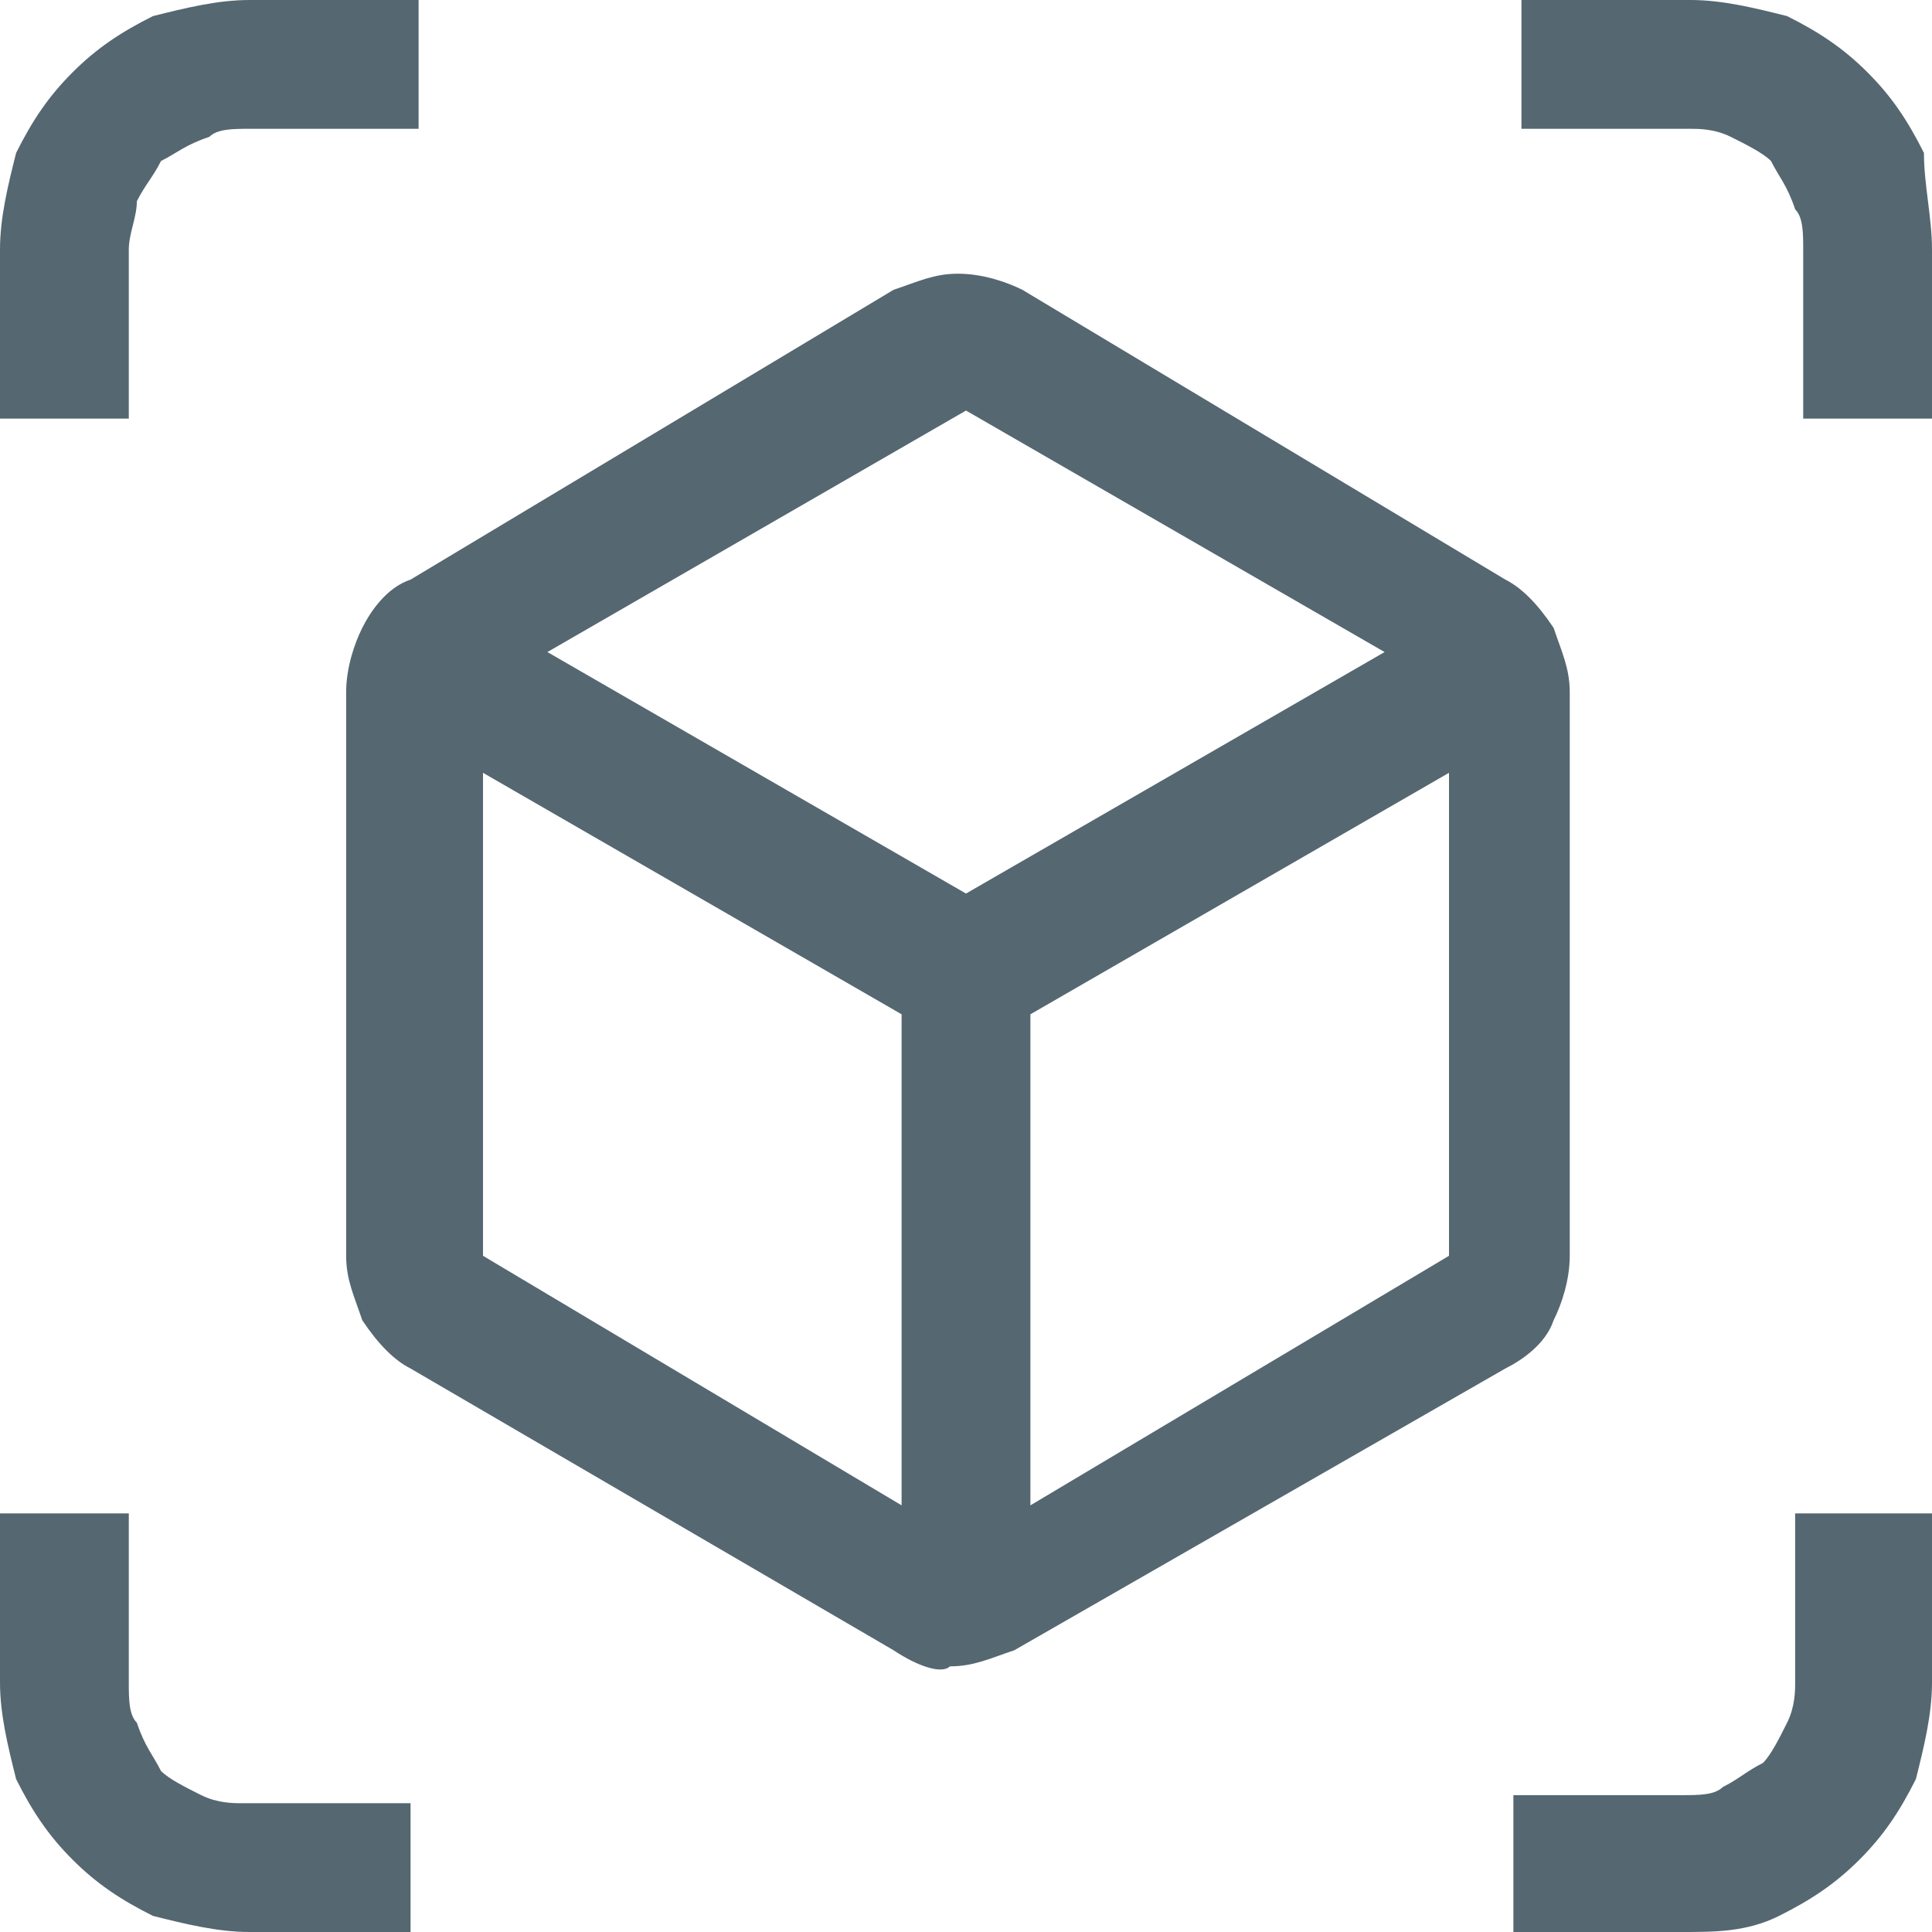 <?xml version="1.0" encoding="utf-8"?>
<!-- Generator: Adobe Illustrator 28.1.0, SVG Export Plug-In . SVG Version: 6.00 Build 0)  -->
<svg version="1.1" id="Ebene_1" xmlns="http://www.w3.org/2000/svg" xmlns:xlink="http://www.w3.org/1999/xlink" x="0px" y="0px"
	 viewBox="0 0 24 24" style="enable-background:new 0 0 24 24;" xml:space="preserve">
<style type="text/css">
	.st0{fill:#556771;}
</style>
<path class="st0" d="M11.1,20.5l-6-3.5c-0.2-0.1-0.4-0.3-0.6-0.6c-0.1-0.3-0.2-0.5-0.2-0.8v-7c0-0.3,0.1-0.6,0.2-0.8
	c0.1-0.2,0.3-0.5,0.6-0.6l6-3.6c0.3-0.1,0.5-0.2,0.8-0.2c0.3,0,0.6,0.1,0.8,0.2l6,3.6c0.2,0.1,0.4,0.3,0.6,0.6
	c0.1,0.3,0.2,0.5,0.2,0.8v7c0,0.3-0.1,0.6-0.2,0.8c-0.1,0.3-0.4,0.5-0.6,0.6l-6.1,3.5c-0.3,0.1-0.5,0.2-0.8,0.2
	C11.7,20.8,11.4,20.7,11.1,20.5z M11.2,18.7v-6.1L6,9.6v6L11.2,18.7z M12.8,18.7l5.2-3.1v-6l-5.2,3V18.7z M0,5.2V3.1
	c0-0.4,0.1-0.8,0.2-1.2c0.2-0.4,0.4-0.7,0.7-1c0.3-0.3,0.6-0.5,1-0.7C2.3,0.1,2.7,0,3.1,0h2.1v1.6H3.1c-0.2,0-0.4,0-0.5,0.1
	C2.3,1.8,2.2,1.9,2,2C1.9,2.2,1.8,2.3,1.7,2.5C1.7,2.7,1.6,2.9,1.6,3.1v2.1H0z M3.1,24c-0.4,0-0.8-0.1-1.2-0.2
	c-0.4-0.2-0.7-0.4-1-0.7c-0.3-0.3-0.5-0.6-0.7-1C0.1,21.7,0,21.3,0,20.9v-2.1h1.6v2.1c0,0.2,0,0.4,0.1,0.5C1.8,21.7,1.9,21.8,2,22
	c0.1,0.1,0.3,0.2,0.5,0.3c0.2,0.1,0.4,0.1,0.5,0.1h2.1V24H3.1z M18.8,23.9v-1.6h2.1c0.2,0,0.4,0,0.5-0.1c0.2-0.1,0.3-0.2,0.5-0.3
	c0.1-0.1,0.2-0.3,0.3-0.5c0.1-0.2,0.1-0.4,0.1-0.5v-2.1H24v2.1c0,0.4-0.1,0.8-0.2,1.2c-0.2,0.4-0.4,0.7-0.7,1
	c-0.3,0.3-0.6,0.5-1,0.7c-0.4,0.2-0.8,0.2-1.2,0.2H18.8z M22.4,5.2V3.1c0-0.2,0-0.4-0.1-0.5C22.2,2.3,22.1,2.2,22,2
	c-0.1-0.1-0.3-0.2-0.5-0.3c-0.2-0.1-0.4-0.1-0.5-0.1h-2.1V0h2.1c0.4,0,0.8,0.1,1.2,0.2c0.4,0.2,0.7,0.4,1,0.7c0.3,0.3,0.5,0.6,0.7,1
	C23.9,2.3,24,2.7,24,3.1v2.1H22.4z M12,11.1l5.2-3l-5.2-3l-5.2,3L12,11.1z"/>
</svg>
